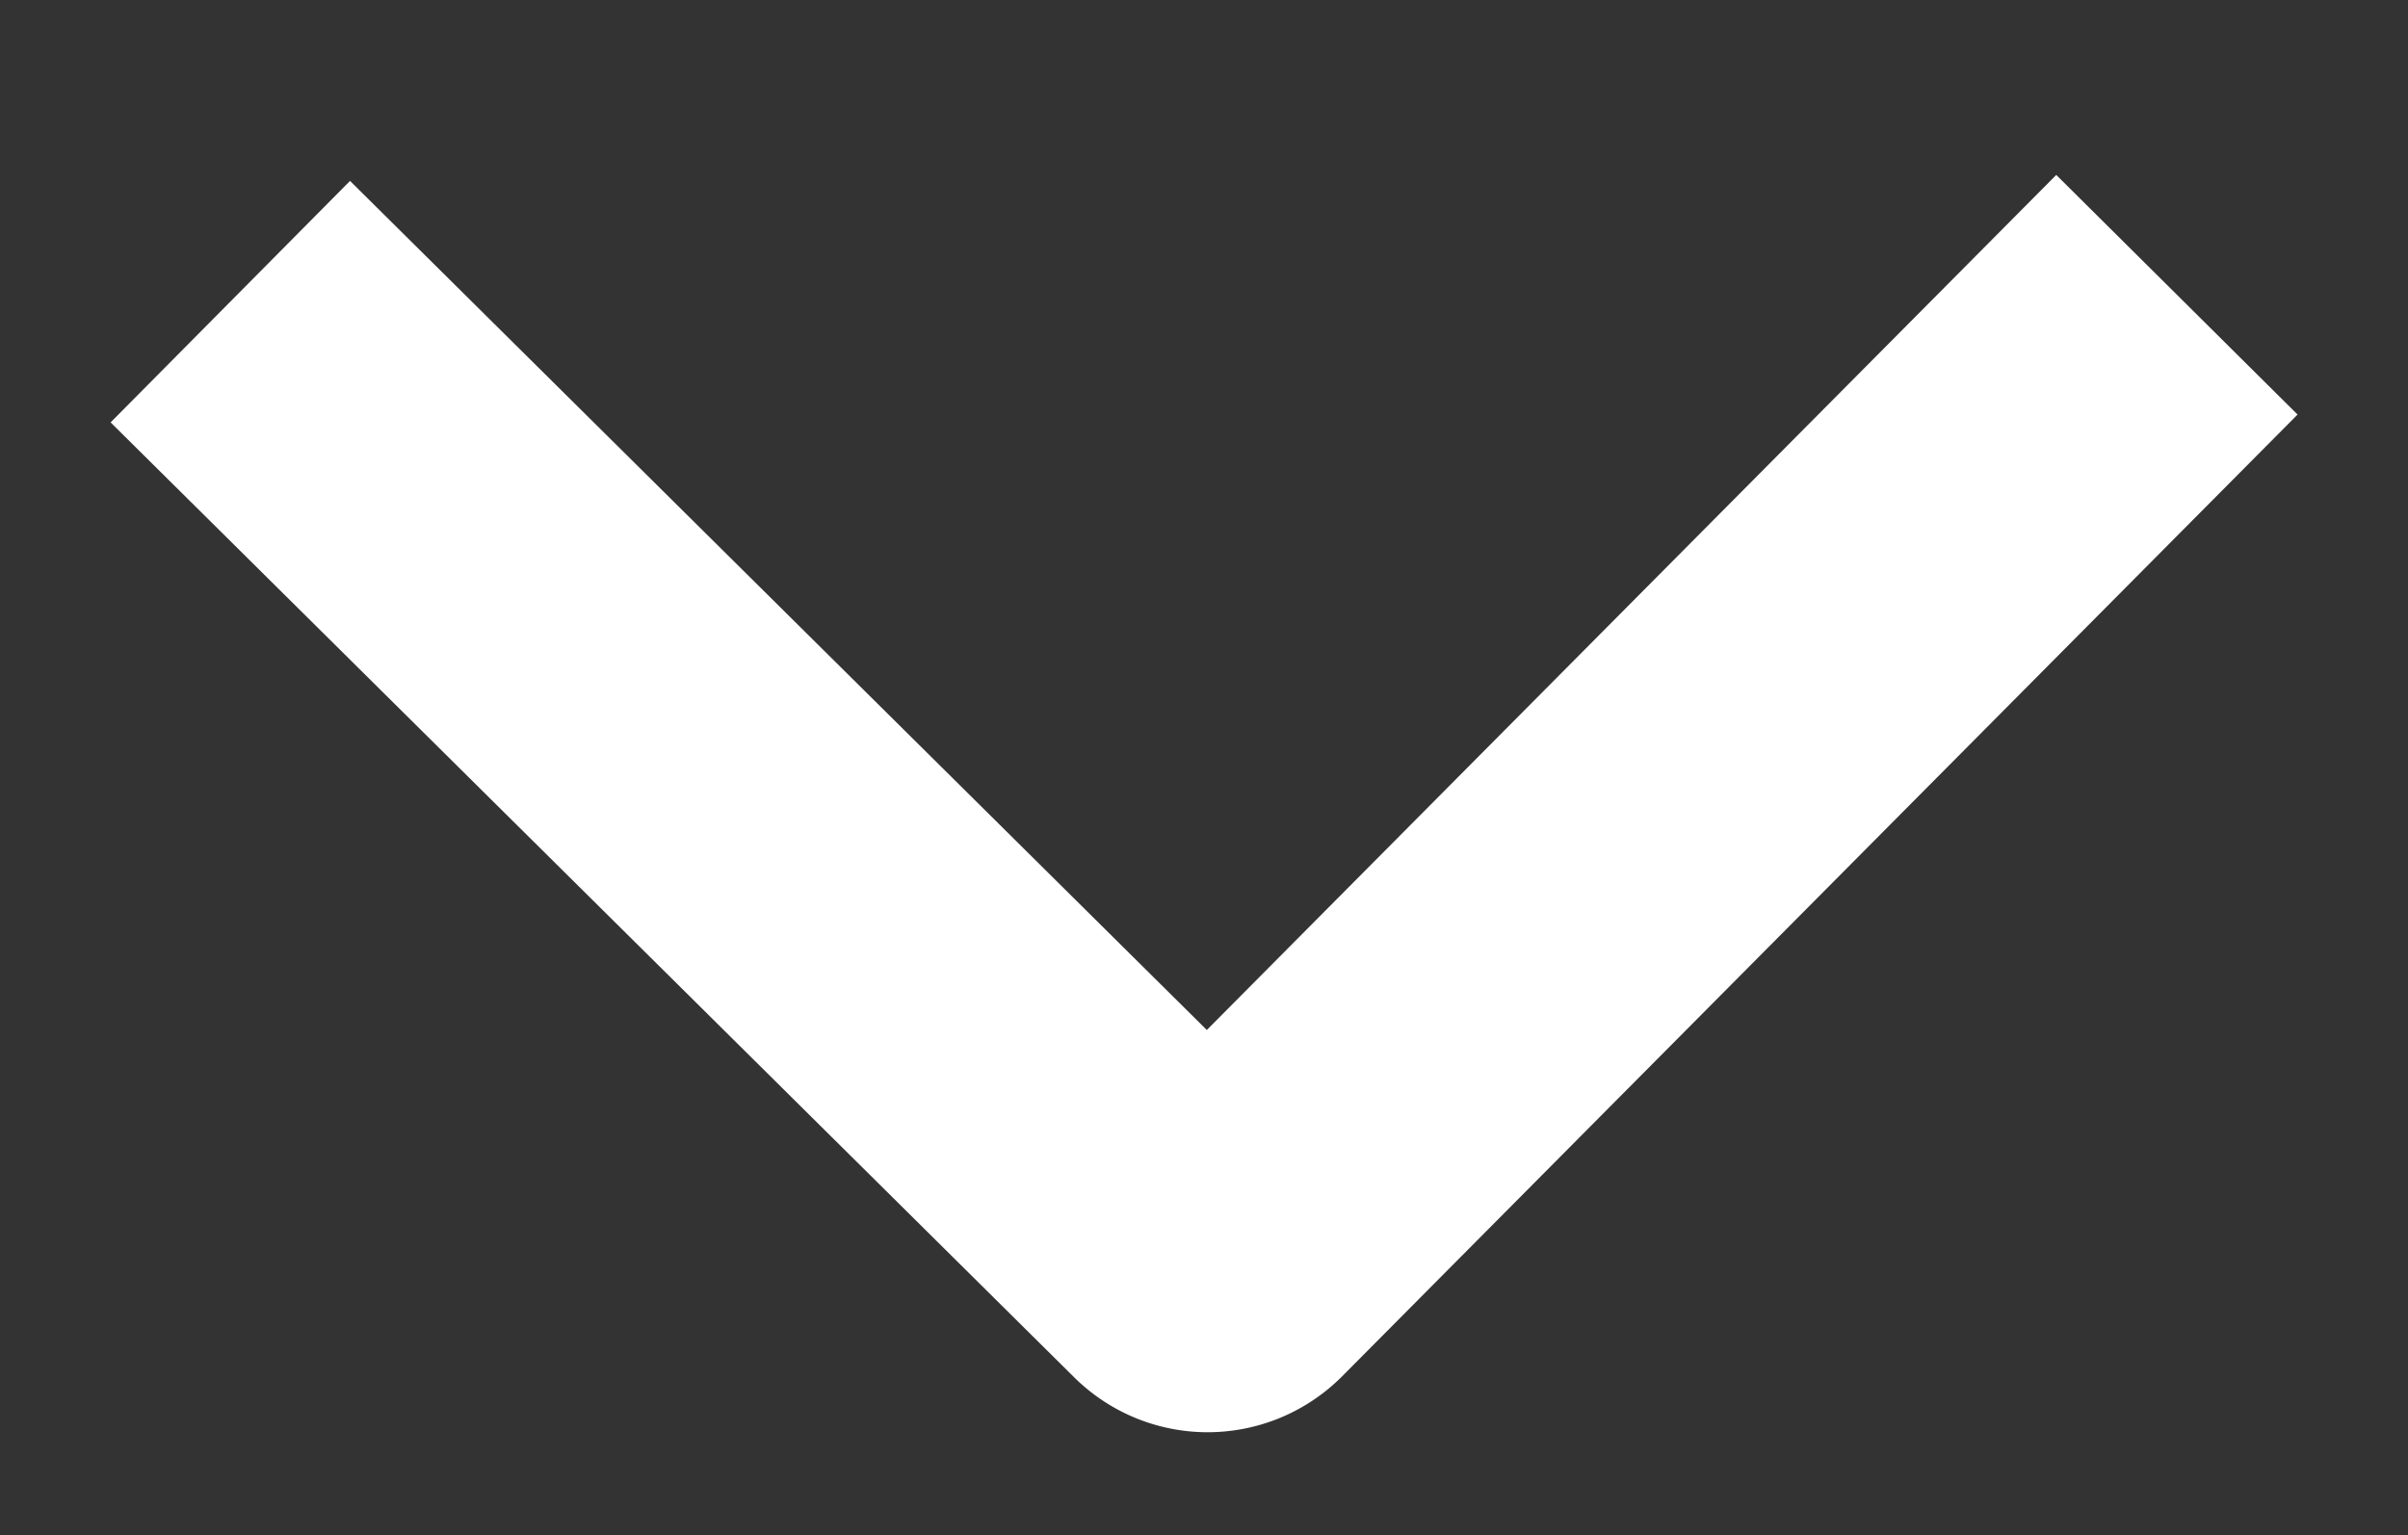 <svg id="Layer_1" data-name="Layer 1" xmlns="http://www.w3.org/2000/svg" viewBox="0 0 62.73 40"><rect x="0" y="0" width="62.73" height="40" fill="#333333" stroke="none"/><defs><style>.cls-1{fill:none;stroke:#fff;stroke-miterlimit:10;stroke-width:8.86px;}</style></defs><title>ikone - xnet</title><path class="cls-1" d="M56.71,7.68,31.82,32.74a.51.51,0,0,1-.72,0L6,7.86"/></svg>